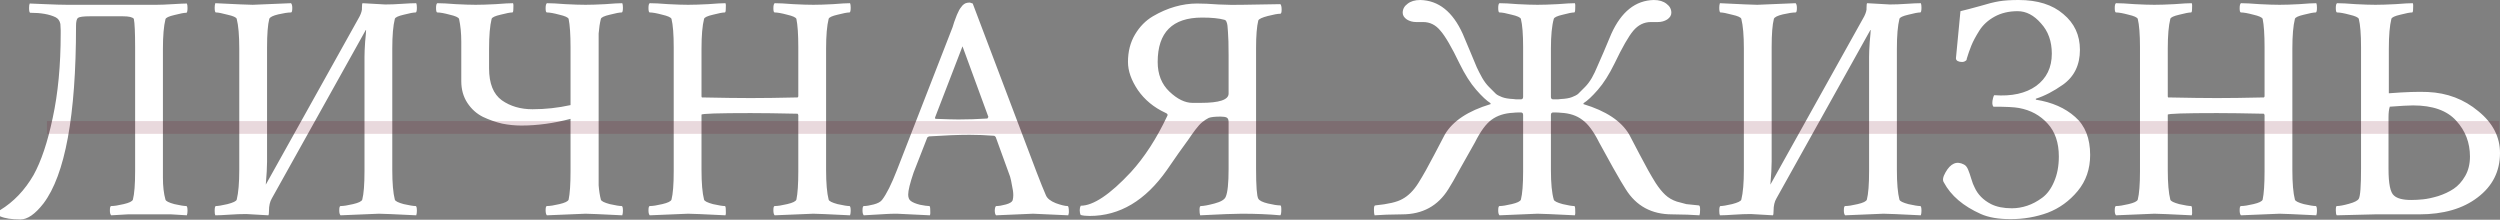 <?xml version="1.0" encoding="UTF-8"?> <svg xmlns="http://www.w3.org/2000/svg" width="1957" height="172" viewBox="0 0 1957 172" fill="none"><rect x="0" y="0" width="1957" height="172" fill="#808080" stroke="none"/> <path d="M105.777 37.26C105.777 25.59 105.444 18.088 104.777 14.754C103.777 13.42 100.942 12.753 96.275 12.753H70.268C65.267 12.753 62.183 13.17 61.016 14.004C60.015 14.837 59.515 16.921 59.515 20.255C59.515 90.44 51.013 136.785 34.009 159.291C27.507 167.626 21.506 171.794 16.004 171.794C9.169 171.794 3.834 170.96 0 169.293V164.542C10.669 158.04 19.422 148.871 26.257 137.035C32.258 126.199 37.26 111.278 41.261 92.274C45.428 73.102 47.512 51.096 47.512 26.257V23.756L47.262 18.755C46.762 16.254 45.512 14.504 43.511 13.504C38.676 11.169 32.092 10.003 23.756 10.003C23.089 10.003 22.756 8.752 22.756 6.252C22.756 4.585 22.922 3.418 23.256 2.751C23.923 2.751 27.924 2.917 35.259 3.251C42.761 3.584 48.512 3.751 52.513 3.751H122.531C125.699 3.751 129.95 3.584 135.285 3.251C140.619 2.917 144.287 2.751 146.287 2.751C146.621 3.418 146.788 4.585 146.788 6.252C146.788 8.752 146.454 10.003 145.787 10.003C144.12 10.003 141.036 10.586 136.535 11.753C132.2 12.753 129.867 13.837 129.533 15.004C128.199 20.338 127.533 28.09 127.533 38.26V138.535V139.036C127.533 145.871 128.199 151.622 129.533 156.29C129.867 157.457 132.2 158.624 136.535 159.791C141.036 160.791 144.12 161.291 145.787 161.291C146.454 161.291 146.788 162.542 146.788 165.042C146.788 166.376 146.621 167.543 146.287 168.543L134.034 167.793H100.026L87.022 168.543C86.355 167.876 86.022 166.626 86.022 164.792C86.022 162.458 86.355 161.291 87.022 161.291C89.356 161.291 92.607 160.791 96.775 159.791C101.109 158.791 103.526 157.624 104.027 156.29C105.194 151.789 105.777 144.37 105.777 134.034V37.26ZM210.554 165.042C210.554 167.043 210.387 168.21 210.054 168.543C199.384 167.876 193.633 167.543 192.799 167.543C188.798 167.543 184.38 167.71 179.546 168.043C174.878 168.376 171.21 168.543 168.543 168.543C168.21 167.876 168.043 166.709 168.043 165.042C168.043 162.542 168.376 161.291 169.043 161.291C170.71 161.291 173.711 160.791 178.045 159.791C182.547 158.624 184.964 157.457 185.297 156.29C186.631 150.955 187.298 143.203 187.298 133.034V38.01C187.298 27.674 186.631 19.922 185.297 14.754C184.964 13.587 182.547 12.503 178.045 11.503C173.711 10.336 170.71 9.752 169.043 9.752C168.376 9.752 168.043 8.502 168.043 6.002C168.043 4.668 168.21 3.501 168.543 2.501C185.214 3.334 194.966 3.751 197.801 3.751C198.634 3.751 208.637 3.334 227.808 2.501C228.475 3.167 228.808 4.418 228.808 6.252C228.808 8.586 228.475 9.752 227.808 9.752C225.474 9.752 222.14 10.253 217.806 11.253C213.638 12.253 211.304 13.42 210.804 14.754C209.637 19.255 209.053 26.674 209.053 37.01V126.532C209.053 130.867 208.72 136.868 208.053 144.537L280.572 14.504C282.072 12.003 282.989 9.669 283.322 7.502V6.252C283.322 3.918 283.489 2.667 283.823 2.501C294.492 3.167 300.41 3.501 301.577 3.501C305.578 3.501 309.913 3.334 314.58 3.001C319.415 2.667 323.166 2.501 325.833 2.501C326.167 3.167 326.333 4.334 326.333 6.002C326.333 8.502 326 9.752 325.333 9.752C323.666 9.752 320.582 10.336 316.081 11.503C311.746 12.503 309.412 13.587 309.079 14.754C307.745 20.088 307.078 27.84 307.078 38.01V133.034C307.078 143.37 307.745 151.122 309.079 156.29C309.412 157.457 311.746 158.624 316.081 159.791C320.582 160.791 323.666 161.291 325.333 161.291C326 161.291 326.333 162.542 326.333 165.042C326.333 166.376 326.167 167.543 325.833 168.543C309.162 167.71 299.41 167.293 296.576 167.293C295.742 167.293 285.74 167.71 266.568 168.543C265.901 167.876 265.568 166.626 265.568 164.792C265.568 162.458 265.901 161.291 266.568 161.291C268.902 161.291 272.153 160.791 276.321 159.791C280.655 158.791 283.072 157.624 283.572 156.29C284.739 151.789 285.323 144.37 285.323 134.034V44.511C285.323 41.677 285.49 37.76 285.823 32.758C286.323 27.757 286.573 24.673 286.573 23.506H286.323L212.804 155.29C211.304 157.79 210.554 161.041 210.554 165.042ZM382.848 38.01V53.514C382.848 65.35 386.182 73.686 392.85 78.52C399.519 83.188 407.521 85.522 416.857 85.522C426.859 85.522 436.778 84.438 446.614 82.271V37.01C446.614 27.007 446.114 19.588 445.114 14.754C444.614 13.587 442.196 12.503 437.862 11.503C433.527 10.336 430.277 9.752 428.109 9.752C427.443 9.752 427.109 8.669 427.109 6.502C427.109 4.334 427.443 3.001 428.109 2.501C431.444 2.501 436.278 2.751 442.613 3.251C448.948 3.584 454.199 3.751 458.367 3.751C462.535 3.751 467.703 3.584 473.871 3.251C480.039 2.751 484.457 2.501 487.124 2.501C487.458 3.167 487.625 4.334 487.625 6.002C487.625 8.502 487.291 9.752 486.624 9.752C484.957 9.752 481.873 10.336 477.372 11.503C473.038 12.503 470.704 13.587 470.37 14.754C469.537 18.088 468.953 21.922 468.62 26.257V145.037C468.953 149.371 469.537 153.122 470.37 156.29C470.704 157.457 473.038 158.624 477.372 159.791C481.873 160.791 484.957 161.291 486.624 161.291C487.291 161.291 487.625 162.542 487.625 165.042C487.625 166.376 487.458 167.543 487.124 168.543C470.454 167.71 460.868 167.293 458.367 167.293C457.367 167.293 447.281 167.71 428.109 168.543C427.443 167.876 427.109 166.543 427.109 164.542C427.109 162.375 427.443 161.291 428.109 161.291C430.443 161.291 433.694 160.791 437.862 159.791C442.196 158.791 444.614 157.624 445.114 156.29C446.114 151.622 446.614 144.204 446.614 134.034V93.024C433.444 96.525 420.607 98.275 408.104 98.275C403.103 98.275 398.102 97.775 393.1 96.775C388.099 95.608 383.098 93.857 378.097 91.523C373.095 89.023 369.011 85.355 365.843 80.521C362.676 75.686 361.092 70.018 361.092 63.516V32.758C361.092 26.09 360.509 20.088 359.342 14.754C358.842 13.587 356.424 12.503 352.09 11.503C347.756 10.336 344.505 9.752 342.337 9.752C341.671 9.752 341.337 8.586 341.337 6.252C341.337 4.084 341.671 2.834 342.337 2.501C345.672 2.501 350.506 2.751 356.841 3.251C363.176 3.584 368.344 3.751 372.345 3.751C376.513 3.751 381.764 3.584 388.099 3.251C394.434 2.751 398.935 2.501 401.603 2.501C401.936 3.167 402.019 4.585 401.853 6.752C401.853 8.752 401.603 9.752 401.102 9.752C399.435 9.752 396.351 10.336 391.85 11.503C387.516 12.503 385.182 13.587 384.848 14.754C383.515 20.088 382.848 27.84 382.848 38.01ZM624.91 134.034V90.023C624.91 90.023 624.743 89.69 624.41 89.023C609.072 88.689 596.819 88.523 587.65 88.523C561.977 88.523 549.14 88.939 549.14 89.773V133.034C549.14 143.37 549.807 151.122 551.141 156.29C551.474 157.457 553.808 158.624 558.143 159.791C562.644 160.791 565.728 161.291 567.395 161.291C567.895 161.291 568.145 162.291 568.145 164.292C568.312 166.292 568.229 167.71 567.895 168.543C551.224 167.71 541.472 167.293 538.638 167.293C537.804 167.293 527.802 167.71 508.63 168.543C507.963 167.876 507.63 166.626 507.63 164.792C507.63 162.458 507.963 161.291 508.63 161.291C510.964 161.291 514.215 160.791 518.382 159.791C522.717 158.791 525.134 157.624 525.634 156.29C526.801 151.789 527.385 144.37 527.385 134.034V37.01C527.385 26.84 526.801 19.422 525.634 14.754C525.134 13.587 522.717 12.503 518.382 11.503C514.048 10.336 510.797 9.752 508.63 9.752C507.963 9.752 507.63 8.586 507.63 6.252C507.63 4.084 507.963 2.834 508.63 2.501C511.964 2.501 516.799 2.751 523.134 3.251C529.469 3.584 534.637 3.751 538.638 3.751C542.805 3.751 548.057 3.584 554.392 3.251C560.727 2.751 565.228 2.501 567.895 2.501C568.229 3.167 568.312 4.585 568.145 6.752C568.145 8.752 567.895 9.752 567.395 9.752C565.728 9.752 562.644 10.336 558.143 11.503C553.808 12.503 551.474 13.587 551.141 14.754C549.807 20.088 549.14 27.84 549.14 38.01V75.519L549.39 76.269C565.728 76.603 578.481 76.77 587.65 76.77C597.153 76.77 609.406 76.603 624.41 76.269C624.743 75.936 624.91 75.603 624.91 75.269V37.01C624.91 27.007 624.41 19.588 623.409 14.754C622.909 13.587 620.492 12.503 616.157 11.503C611.823 10.336 608.572 9.752 606.405 9.752C605.738 9.752 605.405 8.669 605.405 6.502C605.405 4.334 605.738 3.001 606.405 2.501C609.739 2.501 614.574 2.751 620.909 3.251C627.244 3.584 632.495 3.751 636.663 3.751C640.83 3.751 645.998 3.584 652.167 3.251C658.335 2.751 662.753 2.501 665.42 2.501C665.753 3.167 665.92 4.334 665.92 6.002C665.92 8.502 665.587 9.752 664.92 9.752C663.253 9.752 660.169 10.336 655.668 11.503C651.333 12.503 648.999 13.587 648.666 14.754C647.332 20.088 646.665 27.84 646.665 38.01V133.034C646.665 143.37 647.332 151.122 648.666 156.29C648.999 157.457 651.333 158.624 655.668 159.791C660.169 160.791 663.253 161.291 664.92 161.291C665.587 161.291 665.92 162.542 665.92 165.042C665.92 166.376 665.753 167.543 665.42 168.543C648.749 167.71 639.163 167.293 636.663 167.293C635.662 167.293 625.576 167.71 606.405 168.543C605.738 167.876 605.405 166.543 605.405 164.542C605.405 162.375 605.738 161.291 606.405 161.291C608.739 161.291 611.99 160.791 616.157 159.791C620.492 158.791 622.909 157.624 623.409 156.29C624.41 151.622 624.91 144.204 624.91 134.034ZM761.445 2.751L811.457 134.784C814.458 142.62 816.875 148.621 818.709 152.789C819.709 155.29 822.293 157.374 826.461 159.041C830.629 160.541 833.713 161.291 835.714 161.291C836.38 161.291 836.714 162.875 836.714 166.042C836.714 166.709 836.547 167.543 836.214 168.543C819.543 167.71 810.374 167.293 808.707 167.293C808.54 167.293 798.871 167.71 779.699 168.543C779.032 167.876 778.699 166.543 778.699 164.542C778.866 162.375 779.282 161.291 779.949 161.291C781.95 161.291 784.45 160.874 787.451 160.041C790.452 159.207 792.202 158.124 792.703 156.79C793.036 155.456 793.203 154.123 793.203 152.789C793.203 150.622 792.869 148.121 792.202 145.287C791.702 142.286 791.202 139.952 790.702 138.285L789.702 135.535L779.449 107.277C778.949 106.611 778.449 106.277 777.949 106.277C771.447 105.777 765.112 105.527 758.944 105.527C750.275 105.527 739.689 105.944 727.186 106.777L725.935 107.527L715.183 135.035C712.349 143.37 710.932 149.121 710.932 152.289C710.932 154.623 711.598 156.29 712.932 157.29C714.433 158.457 716.85 159.457 720.184 160.291C723.518 160.958 725.935 161.291 727.436 161.291C727.936 161.291 728.186 162.291 728.186 164.292C728.353 166.292 728.269 167.71 727.936 168.543C711.265 167.71 702.68 167.293 702.179 167.293C698.845 167.293 695.928 167.376 693.427 167.543C690.927 167.71 688.092 167.876 684.925 168.043C681.924 168.21 679.007 168.376 676.173 168.543C675.506 167.876 675.173 166.626 675.173 164.792C675.173 162.458 675.506 161.291 676.173 161.291C678.173 161.291 680.757 160.874 683.925 160.041C687.092 159.207 689.259 158.04 690.426 156.54C693.927 152.039 697.845 144.204 702.179 133.034L745.691 21.255C746.024 20.422 746.441 19.088 746.941 17.254C747.608 15.421 748.108 14.087 748.441 13.253C748.775 12.253 749.275 11.086 749.942 9.752C750.608 8.252 751.192 7.168 751.692 6.502C752.192 5.835 752.776 5.085 753.442 4.251C754.276 3.418 755.11 2.834 755.943 2.501C756.943 2.167 758.027 2.001 759.194 2.001L761.445 2.751ZM732.437 93.024C741.106 93.357 747.024 93.524 750.192 93.524C757.527 93.524 765.112 93.274 772.947 92.774L773.698 91.523L753.442 36.259L731.937 92.023C731.937 92.69 732.104 93.024 732.437 93.024ZM940.99 13.754C917.818 13.754 906.232 25.34 906.232 48.512C906.232 58.181 909.316 65.933 915.484 71.768C921.652 77.603 927.654 80.521 933.488 80.521H939.99C954.494 80.521 961.746 78.103 961.746 73.269V43.261C961.746 34.926 961.579 28.841 961.246 25.006C961.079 21.005 960.745 18.505 960.245 17.505C959.912 16.337 959.328 15.671 958.495 15.504C954.327 14.337 948.492 13.754 940.99 13.754ZM936.989 2.751C941.491 2.751 947.159 3.001 953.994 3.501C960.996 3.834 967.164 3.918 972.498 3.751L1002.26 3.251C1002.92 3.918 1003.26 5.335 1003.26 7.502C1003.26 9.669 1002.92 10.753 1002.26 10.753C1000.26 10.753 997.005 11.336 992.504 12.503C988.002 13.67 985.502 14.837 985.002 16.004C983.835 20.672 983.251 27.84 983.251 37.51V132.034C983.251 145.704 983.835 153.539 985.002 155.54C985.835 157.04 988.336 158.29 992.504 159.291C996.671 160.291 999.922 160.791 1002.26 160.791C1002.76 160.791 1003.01 161.875 1003.01 164.042C1003.01 166.543 1002.76 168.043 1002.26 168.543C993.087 167.71 983.001 167.293 971.998 167.293C966.497 167.293 955.661 167.71 939.49 168.543C939.157 167.543 938.99 166.126 938.99 164.292C938.99 162.291 939.323 161.291 939.99 161.291C942.157 161.291 945.742 160.624 950.743 159.291C955.744 157.957 958.662 156.207 959.495 154.039C960.996 150.705 961.746 143.453 961.746 132.284V95.524C961.746 93.691 961.246 92.524 960.245 92.023C959.245 91.523 957.661 91.273 955.494 91.273C951.16 91.273 948.076 91.607 946.242 92.274C944.575 93.107 942.908 94.191 941.24 95.524C939.573 96.858 937.74 98.859 935.739 101.526C933.739 104.193 931.905 106.777 930.238 109.278C928.571 111.612 925.987 115.196 922.486 120.031C919.152 124.865 916.151 129.2 913.483 133.034C896.646 157.04 876.474 169.043 852.968 169.043C850.134 169.043 847.8 168.793 845.966 168.293C845.466 167.293 845.216 166.042 845.216 164.542C845.216 163.208 845.466 162.041 845.966 161.041C855.802 161.041 868.889 152.289 885.226 134.784C895.896 123.115 905.398 108.444 913.733 90.773C914.4 89.773 913.9 88.939 912.233 88.273C903.231 84.105 896.062 78.187 890.728 70.518C885.56 62.849 882.976 55.514 882.976 48.512C882.976 40.344 884.809 33.175 888.477 27.007C892.145 20.839 896.812 16.087 902.481 12.753C908.149 9.419 913.9 6.918 919.735 5.251C925.57 3.584 931.321 2.751 936.989 2.751ZM1190.55 77.77C1191.72 77.77 1192.3 77.103 1192.3 75.769V37.01C1192.3 26.84 1191.72 19.422 1190.55 14.754C1190.05 13.587 1187.64 12.503 1183.3 11.503C1178.97 10.336 1175.8 9.752 1173.8 9.752C1173.13 9.752 1172.8 8.586 1172.8 6.252C1172.8 4.084 1173.13 2.834 1173.8 2.501C1177.13 2.501 1181.89 2.751 1188.05 3.251C1194.39 3.584 1199.56 3.751 1203.56 3.751C1207.73 3.751 1212.98 3.584 1219.31 3.251C1225.65 2.751 1230.15 2.501 1232.81 2.501C1233.15 3.167 1233.23 4.585 1233.07 6.752C1233.07 8.752 1232.81 9.752 1232.31 9.752C1230.65 9.752 1227.65 10.336 1223.31 11.503C1218.98 12.503 1216.64 13.587 1216.31 14.754C1214.81 20.088 1214.06 27.84 1214.06 38.01V75.769C1214.06 77.103 1214.64 77.77 1215.81 77.77H1217.56C1217.89 77.77 1218.56 77.77 1219.56 77.77C1220.56 77.603 1221.31 77.52 1221.81 77.52C1225.48 77.353 1228.4 76.853 1230.56 76.019C1232.73 75.186 1234.32 74.352 1235.32 73.519C1236.32 72.519 1238.15 70.685 1240.82 68.017C1242.65 66.184 1244.4 63.85 1246.07 61.016C1247.74 58.015 1249.07 55.264 1250.07 52.764C1251.24 50.263 1252.99 46.262 1255.32 40.76C1257.65 35.092 1259.66 30.341 1261.32 26.507C1269.16 9.169 1280.24 0.333 1294.58 0C1298.75 0 1302.08 1 1304.58 3.001C1307.08 4.835 1308.33 7.168 1308.33 10.003C1308.33 12.003 1307.25 13.754 1305.08 15.254C1302.92 16.588 1300.5 17.254 1297.83 17.254H1292.33C1287 17.254 1282.41 19.505 1278.58 24.006C1274.91 28.341 1269.99 36.926 1263.82 49.763C1259.66 58.265 1255.32 65.1 1250.82 70.268C1246.32 75.436 1242.57 78.937 1239.57 80.771V81.521C1257.24 86.856 1269.16 94.774 1275.33 105.277C1276.16 106.777 1278.91 112.029 1283.58 121.031C1288.25 130.033 1292.41 137.452 1296.08 143.287C1298.58 147.121 1301.08 150.205 1303.58 152.539C1306.08 154.873 1309.08 156.623 1312.59 157.79C1316.09 158.791 1318.59 159.457 1320.09 159.791C1321.75 159.958 1325.01 160.291 1329.84 160.791C1330.51 160.791 1330.84 161.875 1330.84 164.042C1330.84 166.209 1330.67 167.71 1330.34 168.543C1329.34 168.543 1326.17 168.376 1320.84 168.043C1315.67 167.876 1311.67 167.793 1308.83 167.793C1292.83 167.793 1280.74 161.208 1272.58 148.038C1270.91 145.537 1267.57 139.869 1262.57 131.033C1257.74 122.198 1254.15 115.696 1251.82 111.528C1247.49 102.86 1243.07 96.941 1238.57 93.774C1234.23 90.44 1228.65 88.606 1221.81 88.273C1220.81 88.106 1218.81 88.022 1215.81 88.022C1214.64 88.022 1214.06 88.689 1214.06 90.023V133.034C1214.06 143.537 1214.81 151.289 1216.31 156.29C1216.64 157.457 1218.98 158.624 1223.31 159.791C1227.65 160.791 1230.65 161.291 1232.31 161.291C1232.81 161.291 1233.07 162.291 1233.07 164.292C1233.23 166.292 1233.15 167.71 1232.81 168.543C1216.14 167.71 1206.39 167.293 1203.56 167.293C1202.89 167.293 1192.97 167.71 1173.8 168.543C1173.13 167.876 1172.8 166.626 1172.8 164.792C1172.8 162.458 1173.13 161.291 1173.8 161.291C1175.97 161.291 1179.13 160.791 1183.3 159.791C1187.64 158.791 1190.05 157.624 1190.55 156.29C1191.72 151.789 1192.3 144.37 1192.3 134.034V90.023C1192.3 88.689 1191.72 88.022 1190.55 88.022C1187.55 88.022 1185.55 88.106 1184.55 88.273C1177.72 88.606 1172.05 90.44 1167.55 93.774C1163.21 96.941 1158.88 102.86 1154.54 111.528C1152.21 115.696 1148.54 122.198 1143.54 131.033C1138.71 139.869 1135.46 145.537 1133.79 148.038C1125.62 161.208 1113.53 167.793 1097.53 167.793C1094.7 167.793 1090.61 167.876 1085.28 168.043C1080.11 168.376 1077.03 168.543 1076.02 168.543C1075.69 167.71 1075.52 166.209 1075.52 164.042C1075.52 161.875 1075.86 160.791 1076.53 160.791C1086.69 159.791 1093.78 158.124 1097.78 155.79C1102.45 153.289 1106.62 149.121 1110.28 143.287C1113.95 137.452 1118.12 130.033 1122.79 121.031C1127.45 112.029 1130.21 106.777 1131.04 105.277C1137.21 94.774 1149.13 86.856 1166.8 81.521V80.771C1163.8 78.937 1160.05 75.436 1155.55 70.268C1151.04 65.1 1146.71 58.265 1142.54 49.763C1136.37 36.926 1131.37 28.341 1127.54 24.006C1123.87 19.505 1119.37 17.254 1114.03 17.254H1108.53C1105.87 17.254 1103.45 16.588 1101.28 15.254C1099.11 13.754 1098.03 12.003 1098.03 10.003C1098.03 7.168 1099.28 4.835 1101.78 3.001C1104.28 1 1107.62 0 1111.78 0C1126.12 0.333 1137.21 9.169 1145.04 26.507C1146.71 30.341 1148.71 35.092 1151.04 40.76C1153.38 46.262 1155.05 50.263 1156.05 52.764C1157.21 55.264 1158.63 58.015 1160.3 61.016C1161.96 63.85 1163.71 66.184 1165.55 68.017C1168.22 70.685 1170.05 72.519 1171.05 73.519C1172.05 74.352 1173.63 75.186 1175.8 76.019C1177.97 76.853 1180.89 77.353 1184.55 77.52C1185.05 77.52 1185.8 77.603 1186.8 77.77C1187.8 77.77 1188.47 77.77 1188.8 77.77H1190.55ZM1388.35 165.042C1388.35 167.043 1388.19 168.21 1387.85 168.543C1377.19 167.876 1371.43 167.543 1370.6 167.543C1366.6 167.543 1362.18 167.71 1357.35 168.043C1352.68 168.376 1349.01 168.543 1346.34 168.543C1346.01 167.876 1345.84 166.709 1345.84 165.042C1345.84 162.542 1346.18 161.291 1346.84 161.291C1348.51 161.291 1351.51 160.791 1355.85 159.791C1360.35 158.624 1362.76 157.457 1363.1 156.29C1364.43 150.955 1365.1 143.203 1365.1 133.034V38.01C1365.1 27.674 1364.43 19.922 1363.1 14.754C1362.76 13.587 1360.35 12.503 1355.85 11.503C1351.51 10.336 1348.51 9.752 1346.84 9.752C1346.18 9.752 1345.84 8.502 1345.84 6.002C1345.84 4.668 1346.01 3.501 1346.34 2.501C1363.01 3.334 1372.77 3.751 1375.6 3.751C1376.44 3.751 1386.44 3.334 1405.61 2.501C1406.28 3.167 1406.61 4.418 1406.61 6.252C1406.61 8.586 1406.28 9.752 1405.61 9.752C1403.28 9.752 1399.94 10.253 1395.61 11.253C1391.44 12.253 1389.1 13.42 1388.6 14.754C1387.44 19.255 1386.85 26.674 1386.85 37.01V126.532C1386.85 130.867 1386.52 136.868 1385.85 144.537L1458.37 14.504C1459.87 12.003 1460.79 9.669 1461.12 7.502V6.252C1461.12 3.918 1461.29 2.667 1461.62 2.501C1472.29 3.167 1478.21 3.501 1479.38 3.501C1483.38 3.501 1487.71 3.334 1492.38 3.001C1497.22 2.667 1500.97 2.501 1503.63 2.501C1503.97 3.167 1504.13 4.334 1504.13 6.002C1504.13 8.502 1503.8 9.752 1503.13 9.752C1501.47 9.752 1498.38 10.336 1493.88 11.503C1489.55 12.503 1487.21 13.587 1486.88 14.754C1485.55 20.088 1484.88 27.84 1484.88 38.01V133.034C1484.88 143.37 1485.55 151.122 1486.88 156.29C1487.21 157.457 1489.55 158.624 1493.88 159.791C1498.38 160.791 1501.47 161.291 1503.13 161.291C1503.8 161.291 1504.13 162.542 1504.13 165.042C1504.13 166.376 1503.97 167.543 1503.63 168.543C1486.96 167.71 1477.21 167.293 1474.38 167.293C1473.54 167.293 1463.54 167.71 1444.37 168.543C1443.7 167.876 1443.37 166.626 1443.37 164.792C1443.37 162.458 1443.7 161.291 1444.37 161.291C1446.7 161.291 1449.95 160.791 1454.12 159.791C1458.46 158.791 1460.87 157.624 1461.37 156.29C1462.54 151.789 1463.12 144.37 1463.12 134.034V44.511C1463.12 41.677 1463.29 37.76 1463.62 32.758C1464.12 27.757 1464.37 24.673 1464.37 23.506H1464.12L1390.61 155.29C1389.1 157.79 1388.35 161.041 1388.35 165.042ZM1558.65 159.791C1562.98 161.958 1568.4 163.042 1574.9 163.042C1578.9 163.042 1582.9 162.375 1586.91 161.041C1590.91 159.707 1594.82 157.624 1598.66 154.79C1602.49 151.955 1605.58 147.788 1607.91 142.286C1610.41 136.618 1611.66 130.033 1611.66 122.531C1611.66 111.695 1608.74 103.11 1602.91 96.775C1597.07 90.273 1589.57 86.189 1580.4 84.522C1576.9 83.855 1570.23 83.521 1560.4 83.521C1559.4 82.188 1559.32 79.937 1560.15 76.77C1560.48 75.436 1560.82 74.686 1561.15 74.519C1574.82 75.519 1585.74 73.102 1593.91 67.267C1602.08 61.266 1606.16 52.847 1606.16 42.011C1606.16 32.342 1603.33 24.423 1597.66 18.255C1592.16 11.92 1586.07 8.752 1579.4 8.752C1572.57 8.752 1566.57 10.169 1561.4 13.003C1556.23 15.837 1552.23 19.505 1549.4 24.006C1546.56 28.507 1544.48 32.425 1543.14 35.759C1541.81 39.093 1540.64 42.428 1539.64 45.762C1539.48 46.428 1539.39 46.845 1539.39 47.012C1538.39 48.012 1537.23 48.512 1535.89 48.512C1534.56 48.512 1533.39 48.262 1532.39 47.762C1531.39 47.095 1530.97 46.262 1531.14 45.262L1534.64 8.752C1538.81 7.752 1543.89 6.418 1549.9 4.751C1555.9 2.917 1560.9 1.667 1564.9 1C1568.9 0.333 1573.99 0 1580.15 0C1594.99 0 1606.66 3.668 1615.16 11.003C1623.83 18.171 1628.17 27.507 1628.17 39.01C1628.17 50.846 1623.75 59.932 1614.91 66.267C1607.58 71.435 1600.49 75.103 1593.66 77.27V78.02C1606.33 80.02 1616.58 84.522 1624.42 91.523C1632.25 98.359 1636.17 108.278 1636.17 121.281C1636.17 132.284 1632.92 141.703 1626.42 149.538C1619.91 157.374 1612.08 163.042 1602.91 166.543C1593.74 169.877 1584.07 171.544 1573.9 171.544C1564.4 171.544 1556.65 170.21 1550.65 167.543C1536.81 161.375 1527.14 153.122 1521.64 142.786C1520.47 141.119 1520.89 138.535 1522.89 135.035C1526.89 127.866 1531.72 125.782 1537.39 128.783C1538.73 129.45 1539.81 130.783 1540.64 132.784C1541.48 134.784 1542.31 137.202 1543.14 140.036C1543.98 142.87 1544.81 145.037 1545.64 146.537C1548.15 152.206 1552.48 156.623 1558.65 159.791ZM1772.7 134.034V90.023C1772.7 90.023 1772.54 89.69 1772.2 89.023C1756.87 88.689 1744.61 88.523 1735.44 88.523C1709.77 88.523 1696.93 88.939 1696.93 89.773V133.034C1696.93 143.37 1697.6 151.122 1698.93 156.29C1699.27 157.457 1701.6 158.624 1705.94 159.791C1710.44 160.791 1713.52 161.291 1715.19 161.291C1715.69 161.291 1715.94 162.291 1715.94 164.292C1716.11 166.292 1716.02 167.71 1715.69 168.543C1699.02 167.71 1689.26 167.293 1686.43 167.293C1685.6 167.293 1675.59 167.71 1656.42 168.543C1655.76 167.876 1655.42 166.626 1655.42 164.792C1655.42 162.458 1655.76 161.291 1656.42 161.291C1658.76 161.291 1662.01 160.791 1666.18 159.791C1670.51 158.791 1672.93 157.624 1673.43 156.29C1674.59 151.789 1675.18 144.37 1675.18 134.034V37.01C1675.18 26.84 1674.59 19.422 1673.43 14.754C1672.93 13.587 1670.51 12.503 1666.18 11.503C1661.84 10.336 1658.59 9.752 1656.42 9.752C1655.76 9.752 1655.42 8.586 1655.42 6.252C1655.42 4.084 1655.76 2.834 1656.42 2.501C1659.76 2.501 1664.59 2.751 1670.93 3.251C1677.26 3.584 1682.43 3.751 1686.43 3.751C1690.6 3.751 1695.85 3.584 1702.18 3.251C1708.52 2.751 1713.02 2.501 1715.69 2.501C1716.02 3.167 1716.11 4.585 1715.94 6.752C1715.94 8.752 1715.69 9.752 1715.19 9.752C1713.52 9.752 1710.44 10.336 1705.94 11.503C1701.6 12.503 1699.27 13.587 1698.93 14.754C1697.6 20.088 1696.93 27.84 1696.93 38.01V75.519L1697.18 76.269C1713.52 76.603 1726.27 76.77 1735.44 76.77C1744.95 76.77 1757.2 76.603 1772.2 76.269C1772.54 75.936 1772.7 75.603 1772.7 75.269V37.01C1772.7 27.007 1772.2 19.588 1771.2 14.754C1770.7 13.587 1768.29 12.503 1763.95 11.503C1759.62 10.336 1756.37 9.752 1754.2 9.752C1753.53 9.752 1753.2 8.669 1753.2 6.502C1753.2 4.334 1753.53 3.001 1754.2 2.501C1757.53 2.501 1762.37 2.751 1768.7 3.251C1775.04 3.584 1780.29 3.751 1784.46 3.751C1788.62 3.751 1793.79 3.584 1799.96 3.251C1806.13 2.751 1810.55 2.501 1813.21 2.501C1813.55 3.167 1813.71 4.334 1813.71 6.002C1813.71 8.502 1813.38 9.752 1812.71 9.752C1811.05 9.752 1807.96 10.336 1803.46 11.503C1799.13 12.503 1796.79 13.587 1796.46 14.754C1795.13 20.088 1794.46 27.84 1794.46 38.01V133.034C1794.46 143.37 1795.13 151.122 1796.46 156.29C1796.79 157.457 1799.13 158.624 1803.46 159.791C1807.96 160.791 1811.05 161.291 1812.71 161.291C1813.38 161.291 1813.71 162.542 1813.71 165.042C1813.71 166.376 1813.55 167.543 1813.21 168.543C1796.54 167.71 1786.96 167.293 1784.46 167.293C1783.46 167.293 1773.37 167.71 1754.2 168.543C1753.53 167.876 1753.2 166.543 1753.2 164.542C1753.2 162.375 1753.53 161.291 1754.2 161.291C1756.53 161.291 1759.78 160.791 1763.95 159.791C1768.29 158.791 1770.7 157.624 1771.2 156.29C1772.2 151.622 1772.7 144.204 1772.7 134.034ZM1869.73 91.773V132.284C1869.73 143.787 1871.14 150.705 1873.98 153.039C1876.48 155.373 1880.98 156.54 1887.48 156.54C1890.48 156.54 1893.57 156.373 1896.73 156.04C1900.07 155.706 1903.99 154.873 1908.49 153.539C1913.16 152.039 1917.24 150.122 1920.74 147.788C1924.24 145.454 1927.24 142.12 1929.74 137.785C1932.24 133.451 1933.49 128.366 1933.49 122.531C1933.49 111.695 1929.91 102.359 1922.74 94.524C1915.57 86.522 1904.32 82.521 1888.98 82.521C1885.48 82.521 1879.4 82.855 1870.73 83.521C1870.06 85.522 1869.73 88.273 1869.73 91.773ZM1869.98 38.01V73.019C1882.98 72.018 1893.15 71.685 1900.49 72.018C1915.66 72.685 1928.83 77.686 1940 87.022C1951.33 96.191 1957 107.111 1957 119.781C1957 134.118 1951.17 145.704 1939.5 154.539C1927.99 163.375 1912.74 167.793 1893.73 167.793H1859.23L1829.22 168.543C1828.72 168.043 1828.47 166.709 1828.47 164.542C1828.47 162.375 1828.72 161.291 1829.22 161.291C1831.38 161.291 1834.55 160.708 1838.72 159.541C1843.05 158.374 1845.64 157.04 1846.47 155.54C1847.64 153.539 1848.22 145.704 1848.22 132.034V37.01C1848.22 26.84 1847.64 19.422 1846.47 14.754C1845.97 13.587 1843.55 12.503 1839.22 11.503C1834.89 10.336 1831.63 9.752 1829.47 9.752C1828.8 9.752 1828.47 8.586 1828.47 6.252C1828.47 4.084 1828.8 2.834 1829.47 2.501C1832.8 2.501 1837.64 2.751 1843.97 3.251C1850.31 3.584 1855.47 3.751 1859.48 3.751C1863.64 3.751 1868.89 3.584 1875.23 3.251C1881.56 2.751 1886.07 2.501 1888.73 2.501C1889.07 3.167 1889.15 4.585 1888.98 6.752C1888.98 8.752 1888.73 9.752 1888.23 9.752C1886.57 9.752 1883.48 10.336 1878.98 11.503C1874.65 12.503 1872.31 13.587 1871.98 14.754C1870.64 20.088 1869.98 27.84 1869.98 38.01Z" fill="white"></path> <path d="M36.759 99.775H1956.45" stroke="#6D031C" stroke-opacity="0.15" stroke-width="10"></path> </svg> 